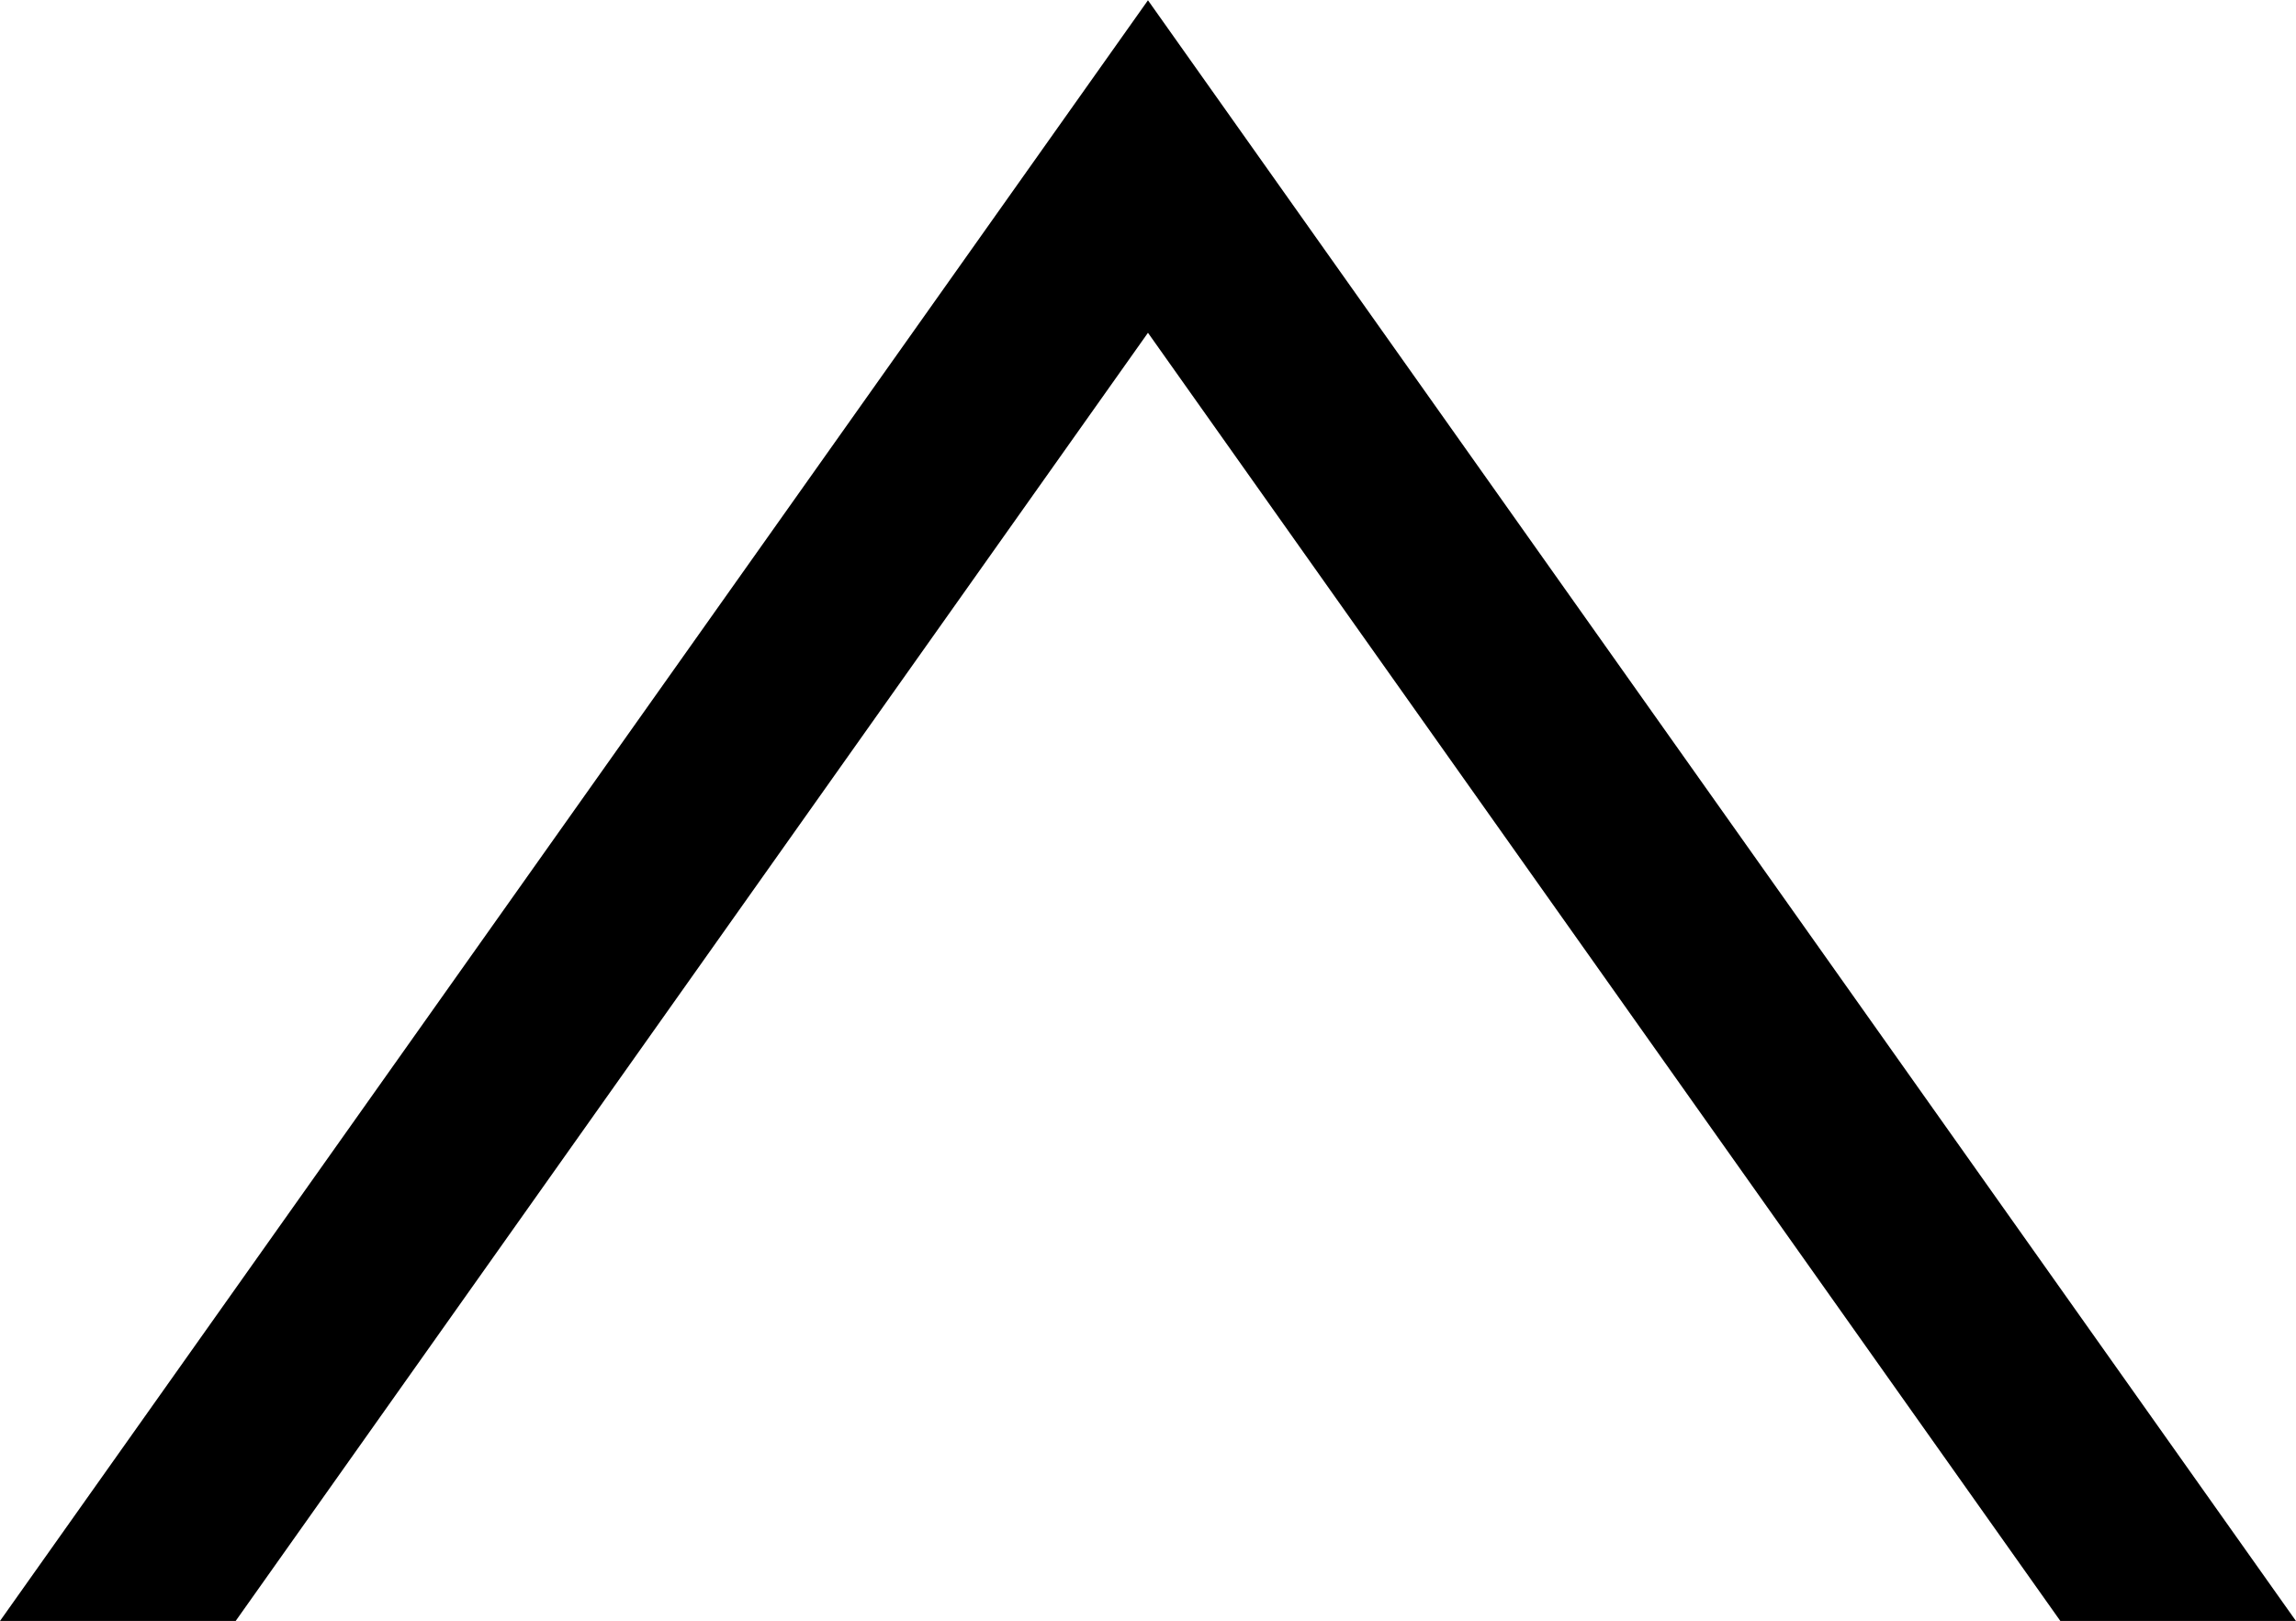 <svg xmlns="http://www.w3.org/2000/svg" width="34.001" height="24.004" viewBox="0 0 34.001 24.004">
  <path id="Subtraction_5" data-name="Subtraction 5" d="M3638.488,23655H3635l17-24,17,24-3.489,0L3652,23635.924l-13.51,19.076Z" transform="translate(-3635 -23630.996)"/>
</svg>
